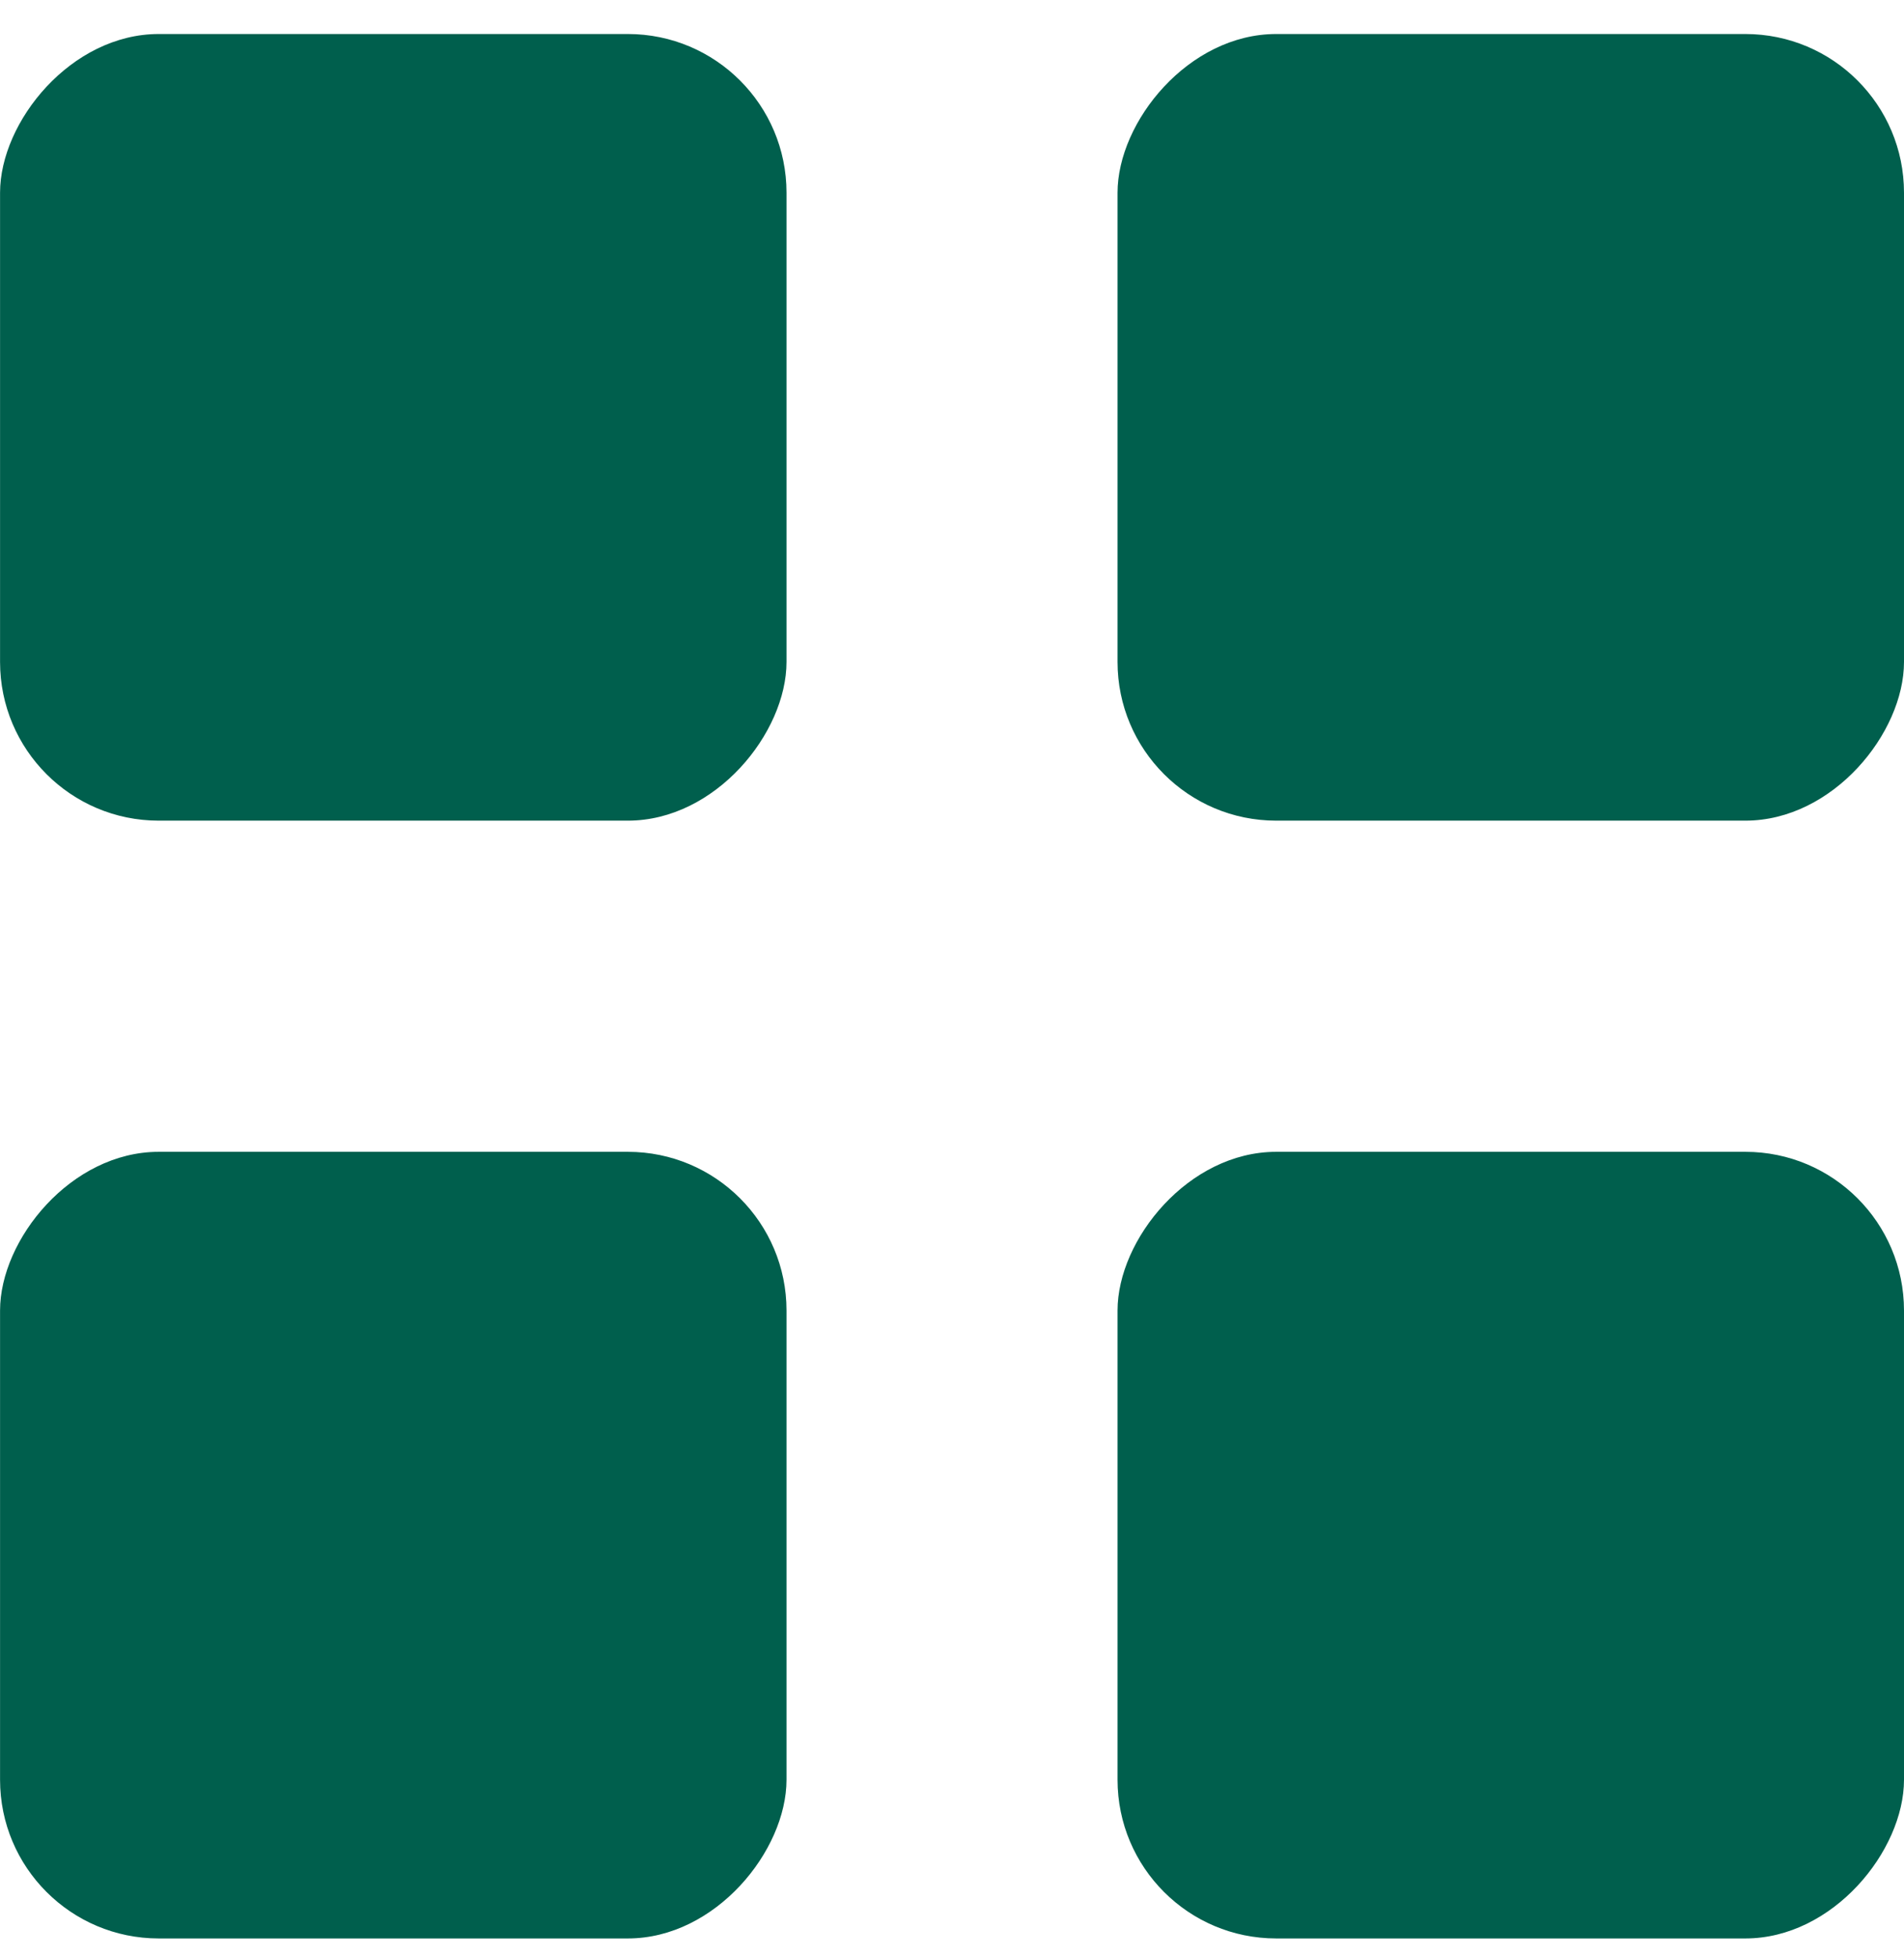 <svg viewBox="0 0 36 37" fill="none" xmlns="http://www.w3.org/2000/svg">
<rect width="14.87" height="14.87" rx="3" transform="matrix(-1 0 0 1 36 0.643)" fill="#005F4D"/>
<rect width="14.87" height="14.87" rx="3" transform="matrix(-1 0 0 1 14.871 0.643)" fill="#005F4D"/>
<rect width="14.87" height="14.87" rx="3" transform="matrix(-1 0 0 1 36 21.773)" fill="#005F4D"/>
<rect width="14.87" height="14.87" rx="3" transform="matrix(-1 0 0 1 14.871 21.773)" fill="#005F4D"/>
</svg>
